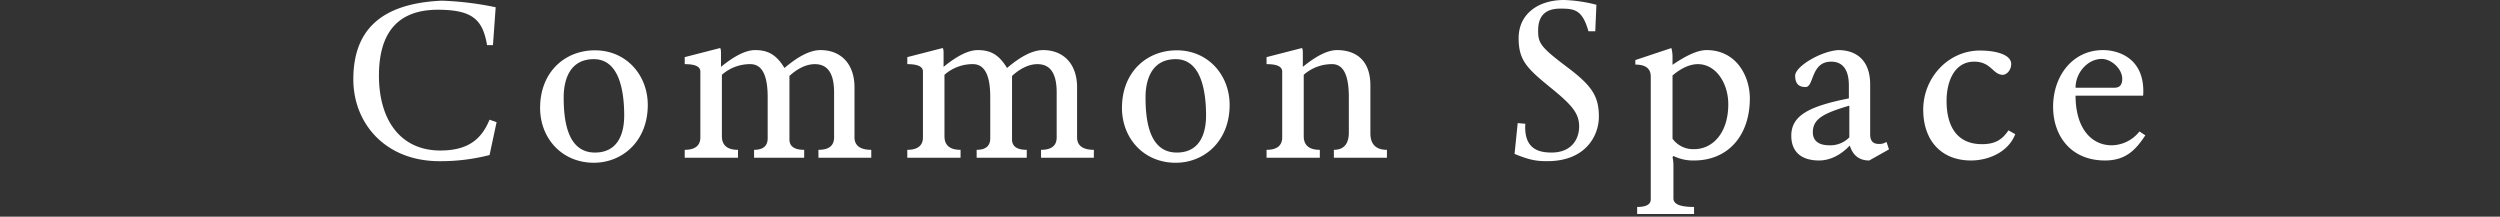 <svg xmlns="http://www.w3.org/2000/svg" width="750" height="65"><rect width="100%" height="100%" fill="#333333" stroke="none"/><path d="M132.588.204C113.956 1.02 106 9.316 106 23.804c0 13.192 9.588 24.548 25.84 24.548a58.693 58.693 0 0015.028-1.84l2.108-9.86-2.108-.748c-2.176 5.236-5.78 9.248-14.756 9.248-12.1 0-18.428-9.316-18.428-22.44 0-11.492 4.488-19.788 17.68-19.788 10.676 0 13.464 3.2 14.756 10.608h1.768l.816-11.356A94.379 94.379 0 00132.588.204zm45.9 14.892c-9.112 0-16.456 6.6-16.456 17.272 0 9.112 6.528 16.456 16.116 16.456 8.568 0 16.184-6.46 16.184-17.34 0-9.044-6.528-16.388-15.844-16.388zm0 30.668c-8.364 0-9.384-9.792-9.384-16.592 0-3.536.884-11.424 9.044-11.424 7.888 0 9.112 10.2 9.112 16.932 0 3.672-.884 11.084-8.772 11.084zm26.928-28.628v2.108c3.2 0 4.692.748 4.692 2.244v19.72c0 2.448-1.564 3.74-4.692 3.74v2.38h15.98v-2.38c-3.2 0-4.828-1.36-4.828-4.08V22.44a12.749 12.749 0 018.5-3.2c3.536 0 5.236 3.264 5.236 9.928V41.48q0 3.468-4.08 3.468v2.38h15.028v-2.38c-2.924 0-4.42-1.02-4.42-3.128V22.78c2.584-2.38 5.236-3.536 7.616-3.536 3.876 0 5.78 2.788 5.78 8.5v13.464c0 2.448-1.5 3.74-4.692 3.74v2.38h15.844v-2.38c-3.332 0-5.032-1.292-5.032-3.74V26.18c0-6.936-4.012-11.152-10.2-11.152-3.06 0-6.664 1.836-10.812 5.372-2.38-3.944-4.9-5.372-8.772-5.372-2.788 0-6.188 1.7-10.268 5.032v-4.148c0-.816-.068-1.292-.272-1.5zm66.776 0v2.108c3.2 0 4.692.748 4.692 2.244v19.72c0 2.448-1.564 3.74-4.692 3.74v2.38h15.976v-2.38c-3.2 0-4.828-1.36-4.828-4.08V22.44a12.749 12.749 0 018.5-3.2c3.536 0 5.236 3.264 5.236 9.928V41.48q0 3.468-4.08 3.468v2.38h15.032v-2.38c-2.924 0-4.42-1.02-4.42-3.128V22.78c2.584-2.38 5.236-3.536 7.616-3.536 3.876 0 5.78 2.788 5.78 8.5v13.464c0 2.448-1.5 3.74-4.692 3.74v2.38h15.844v-2.38c-3.332 0-5.032-1.292-5.032-3.74V26.18c0-6.936-4.012-11.152-10.2-11.152-3.06 0-6.664 1.836-10.812 5.372-2.38-3.944-4.9-5.372-8.772-5.372-2.788 0-6.188 1.7-10.268 5.032v-4.148c0-.816-.068-1.292-.272-1.5zm80.852-2.04c-9.112 0-16.456 6.6-16.456 17.272 0 9.112 6.528 16.46 16.116 16.46 8.564 0 16.184-6.464 16.184-17.344 0-9.044-6.528-16.388-15.844-16.388zm0 30.668c-8.364 0-9.384-9.792-9.384-16.592 0-3.536.884-11.424 9.044-11.424 7.888 0 9.112 10.2 9.112 16.932 0 3.672-.884 11.084-8.772 11.084zm26.924-28.628v2.108c3.2 0 4.692.748 4.692 2.244v19.72c.008 2.448-1.56 3.74-4.692 3.74v2.38h15.98v-2.38c-3.2 0-4.828-1.36-4.828-4.08V22.44a12.749 12.749 0 018.5-3.2c3.4 0 5.032 3.264 5.032 9.928v10.54c0 3.468-1.5 5.236-4.488 5.236v2.384h15.916v-2.38c-3.264 0-4.964-1.632-4.964-4.964V25.636c0-8.228-5.1-10.608-10-10.608-2.788 0-6.188 1.7-10.268 5.032v-4.148c0-.816-.068-1.292-.272-1.5zM469.256 0c-8.092 0-13.668 4.42-13.668 11.424 0 6.732 2.516 9.112 9.792 15.028 5.984 4.9 8.364 7.412 8.364 11.492 0 3.6-2.108 7.82-8.3 7.82-4.216 0-7.888-1.36-7.888-7.616a5.147 5.147 0 01.068-1.02l-2.312-.2-.944 9.244c4.76 1.972 6.868 2.176 9.86 2.176 11.492 0 15.436-7.684 15.436-13.328 0-6.188-2.108-9.316-9.52-14.892-8.16-6.12-8.7-7.276-8.7-11.016 0-4.556 2.38-6.528 6.664-6.528s6.6.34 8.432 6.8h2.04l.34-7.956A44.493 44.493 0 00469.256 0zm42.7 15.028c-3.2 0-7.208 2.38-10.2 4.42v-2.584a10.114 10.114 0 00-.34-2.448l-10.812 3.6v1.36c3.128 0 4.624 1.224 4.624 3.6v36.796c0 1.564-1.36 2.312-4.08 2.312v2.108h17.068v-2.108c-4.148 0-6.188-.816-6.188-2.584v-9.52a12.854 12.854 0 00-.268-2.852l.272-.34a13.336 13.336 0 006.12 1.36c10.472 0 16.8-7.684 16.8-18.632-.004-6.736-4.084-14.488-12.992-14.488zm-2.584 4.216c5.372 0 9.112 5.644 9.112 12.036 0 8.772-4.828 13.464-10.2 13.464a7.641 7.641 0 01-6.528-3.128V22.644c2.724-2.316 5.312-3.4 7.62-3.4zm42.096-4.216c-5.236.34-12.92 4.9-12.92 7.684 0 2.312 1.02 3.4 3.128 3.4 2.584 0 1.5-7.616 7.684-7.616 3.468 0 5.3 2.448 5.3 7.14v3.876c-11.9 2.38-17.272 5.1-17.272 11.22 0 4.488 2.652 7.412 8.364 7.412 2.924 0 6.256-1.36 9.18-4.488.952 3.06 2.924 4.488 5.848 4.488l5.916-3.332-.748-2.244a3.815 3.815 0 01-2.312.612c-1.768 0-2.584-.952-2.584-2.856v-14.96c.004-7.412-4.284-10.336-9.584-10.336zm-2.652 28.56c-3.468 0-4.964-1.564-4.964-3.876 0-4.08 3.2-5.712 10.948-8.024v9.52a7.943 7.943 0 01-5.984 2.38zm45.152-28.424c-9.452 0-17 8.092-17 17.748 0 9.044 5.236 15.232 14.348 15.232 4.964 0 11.084-2.312 13.26-7.888l-2.04-1.156c-2.04 3.128-4.42 4.148-7.956 4.148-7.072 0-10.608-4.828-10.608-12.988 0-5.78 2.312-11.764 8.3-11.764 5.1 0 5.576 3.944 8.568 3.944 1.088 0 2.516-1.292 2.516-3.264-.004-2.72-4.356-4.012-9.388-4.012zm36.924-.136c-9.112 0-14.96 7.752-14.96 17 0 8.7 5.3 16.116 15.572 16.116 6.188 0 9.18-3.128 12.1-7.548l-1.768-1.156a10.8 10.8 0 01-8.3 4.148c-6.18 0-10.868-5.168-10.868-14.892h20.26a9.578 9.578 0 00.068-1.36c0-9.86-7.412-12.308-12.104-12.308zm-.34 2.652c2.72 0 6.12 2.856 6.12 5.984 0 1.836-.816 2.652-2.312 2.652h-11.692c0-4.556 3.668-8.636 7.884-8.636z" fill="#fff"/></svg>